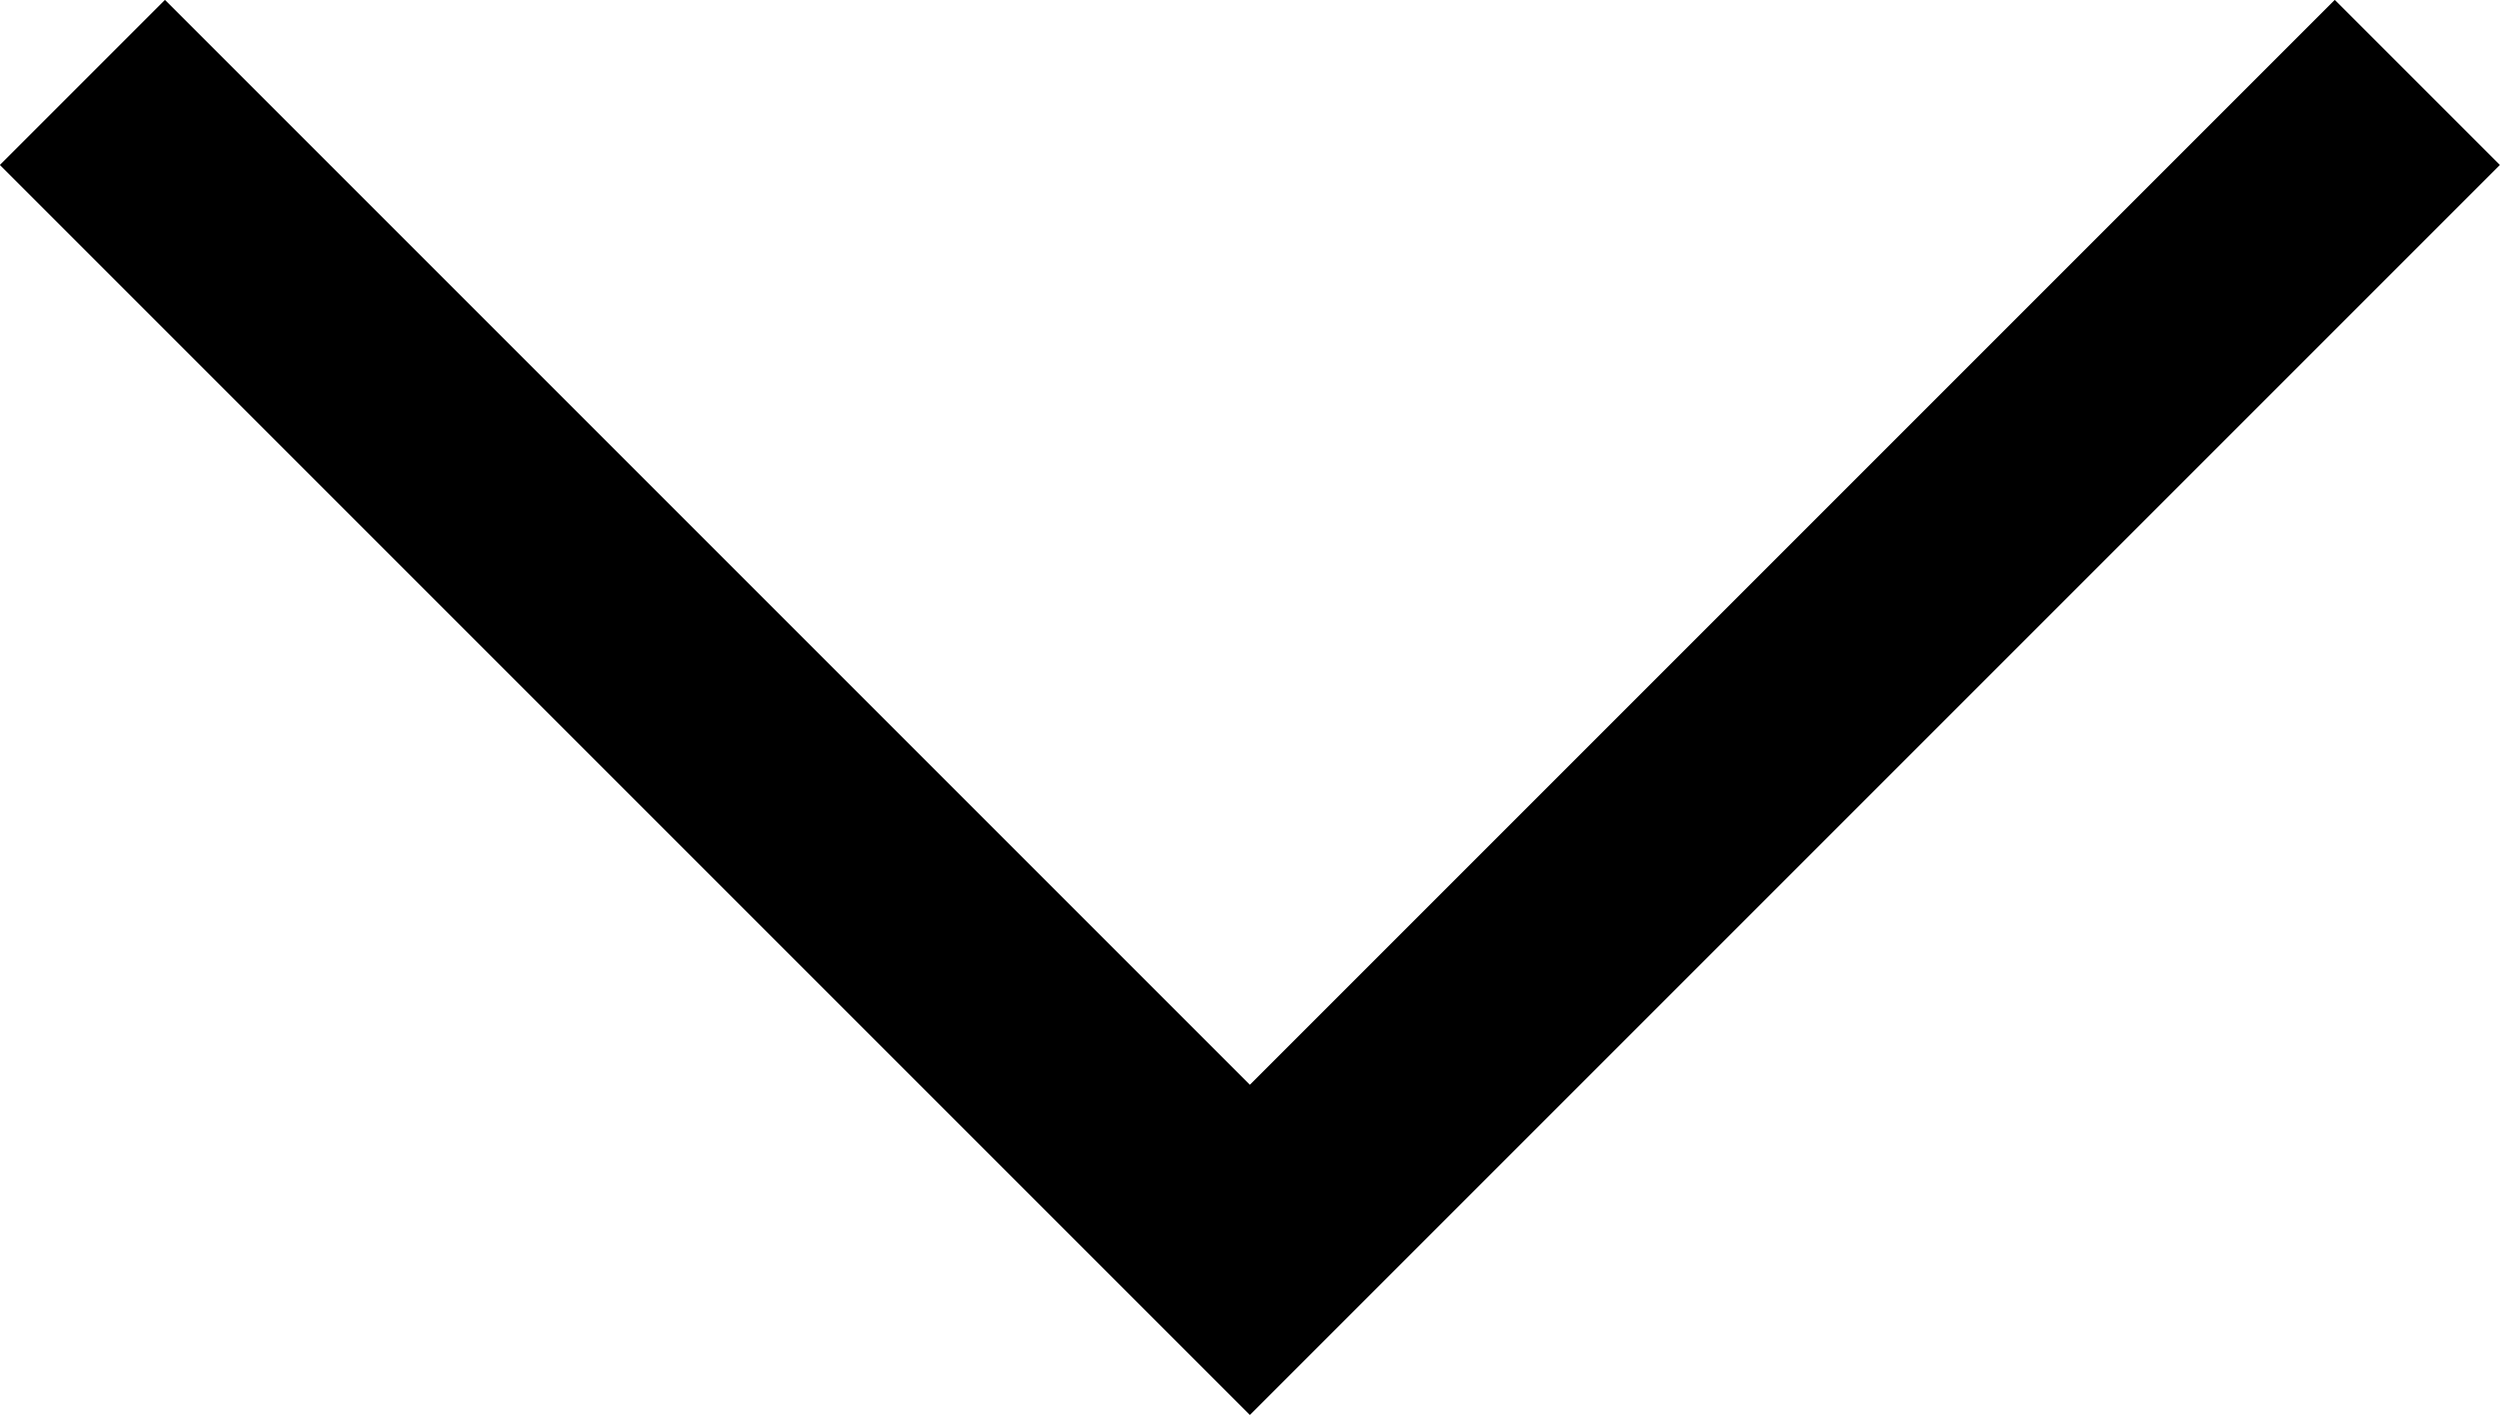 <svg xmlns="http://www.w3.org/2000/svg" width="10.707" height="6.061" viewBox="0 0 10.707 6.061">
    <path id="Path_1739" data-name="Path 1739" d="M5100.743,166.57l5,5,5-5" transform="translate(-5100.39 -166.217)" fill="none" stroke="#000" stroke-width="1"/>
</svg>
